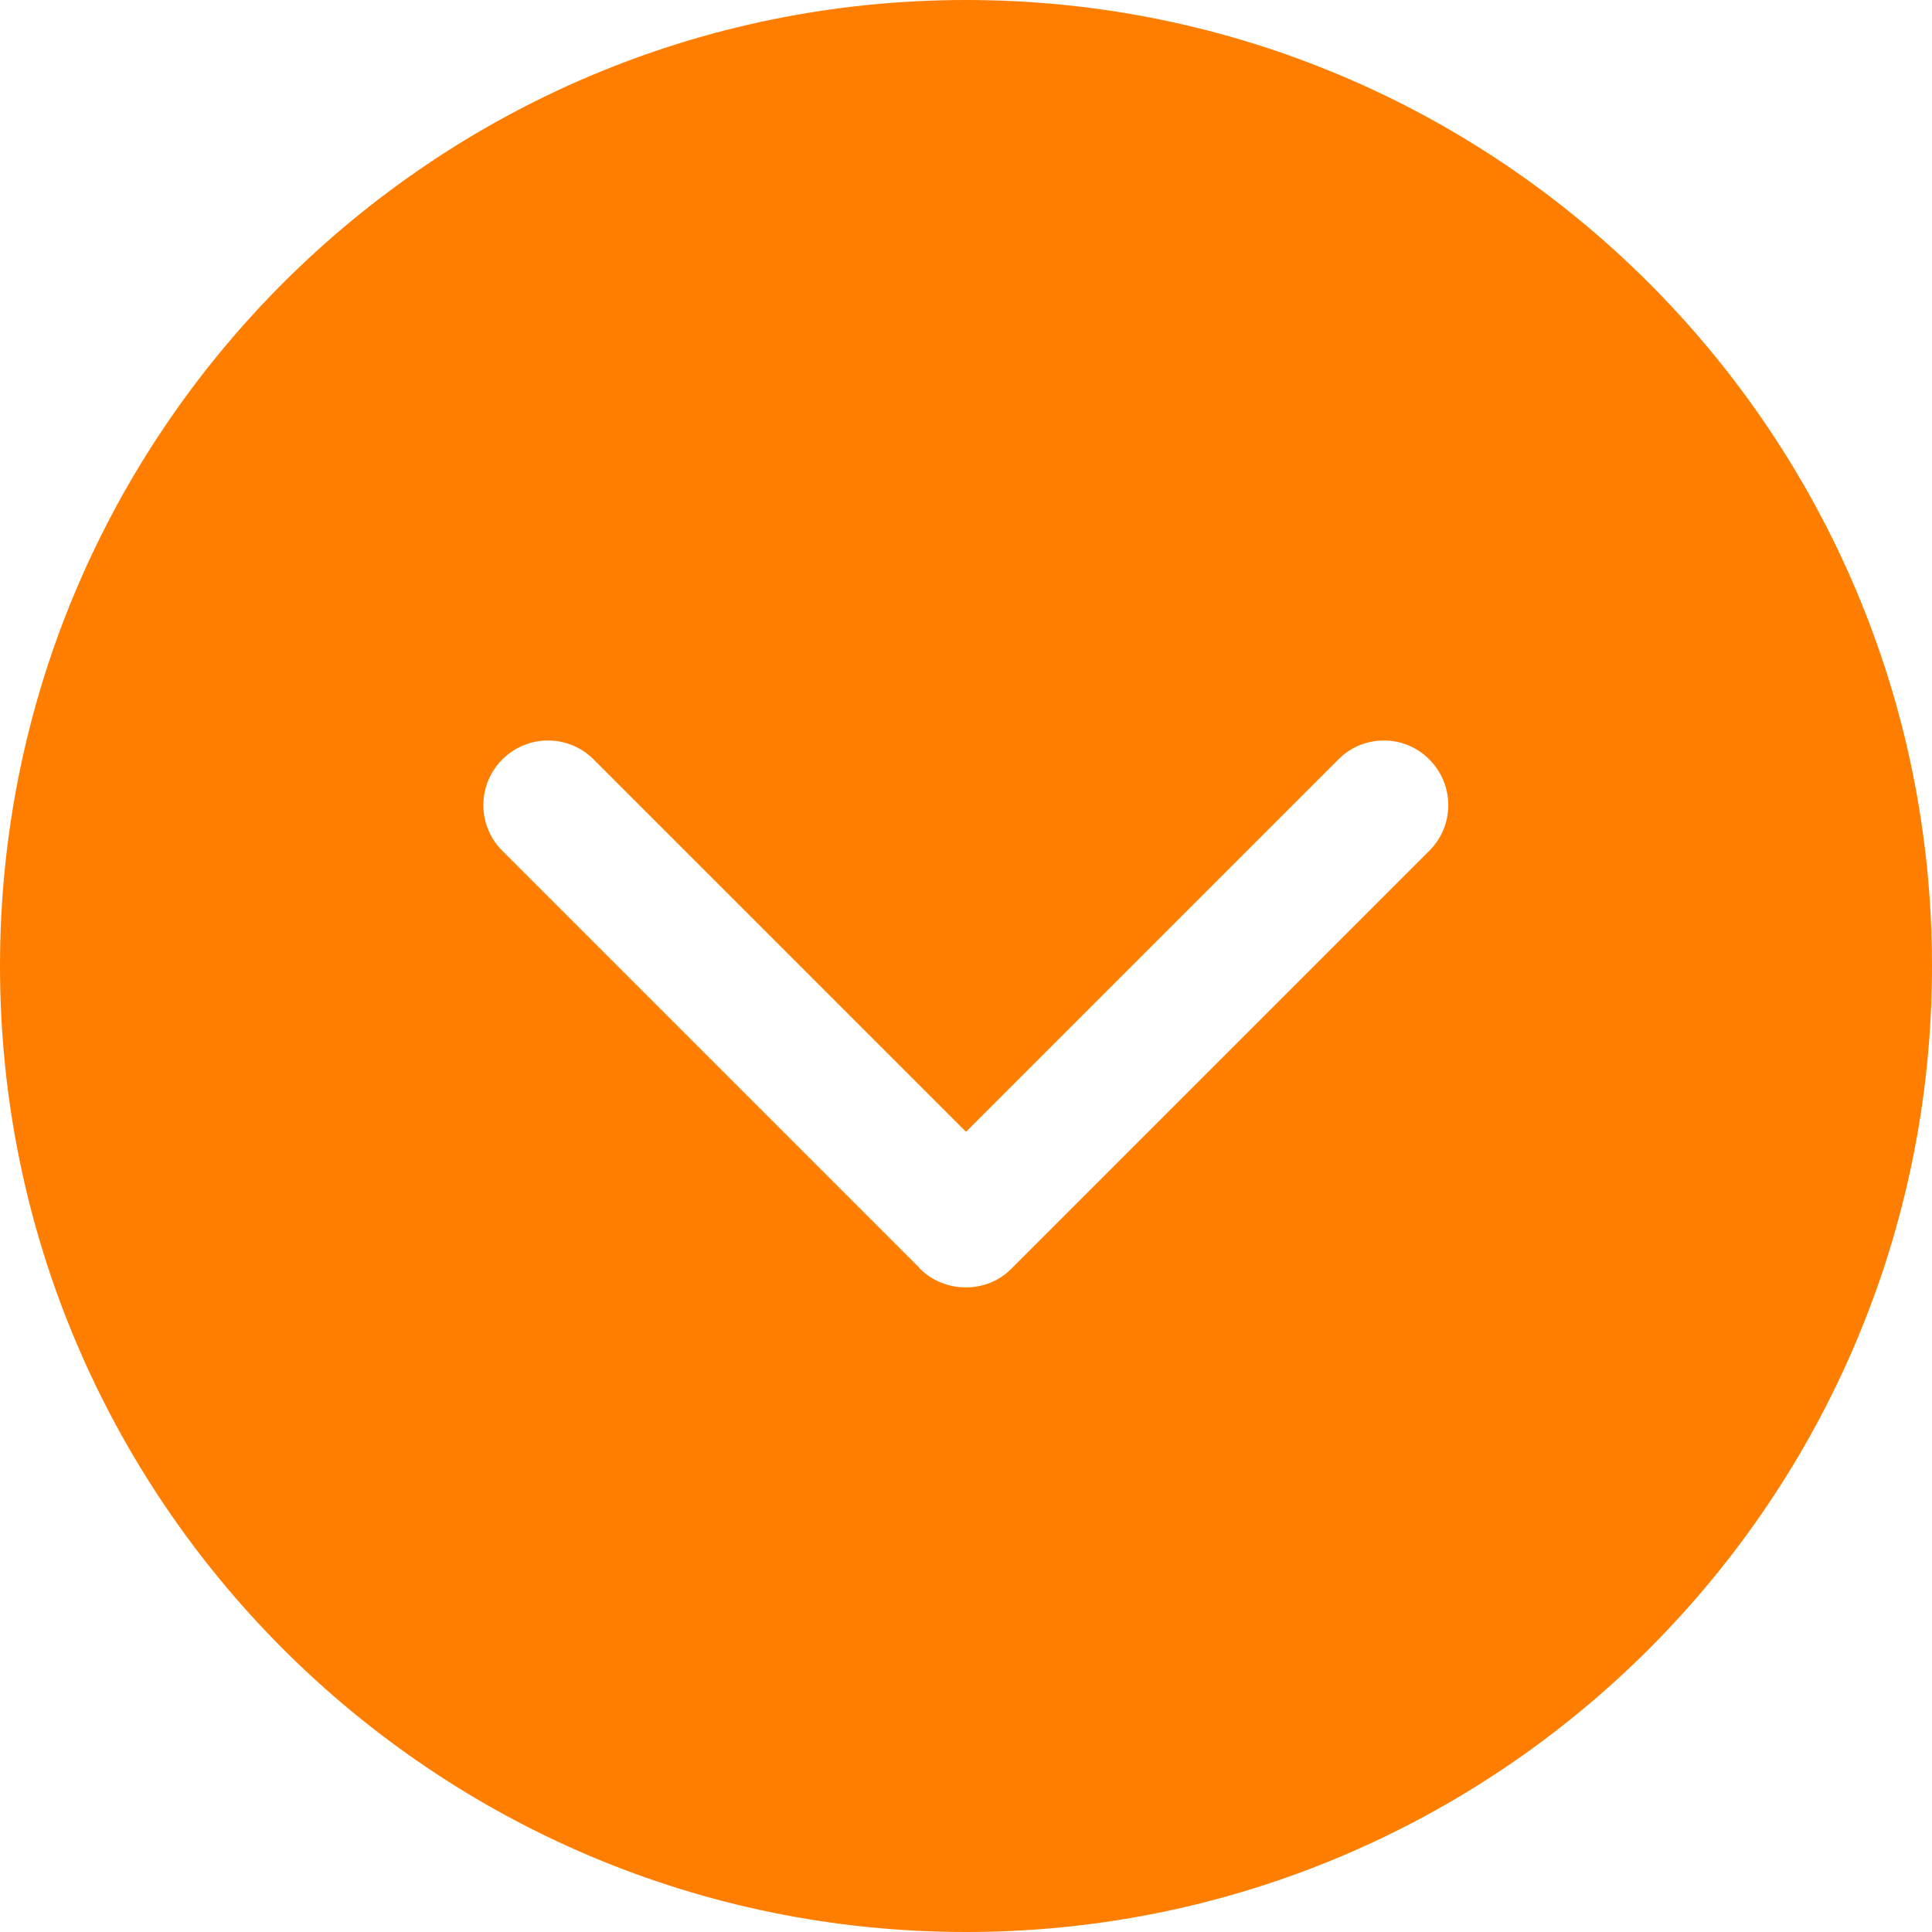 <?xml version="1.0" encoding="UTF-8"?><svg id="_レイヤー_1" xmlns="http://www.w3.org/2000/svg" viewBox="0 0 55 55"><defs><style>.cls-1{fill:#ff7e00;}</style></defs><path class="cls-1" d="M55,27.5C55,12.32,42.68,0,27.5,0S0,12.32,0,27.5s12.32,27.5,27.5,27.5,27.5-12.32,27.5-27.5h0Zm-28.81,8.61l-11.89-11.89c-.72-.72-.72-1.88,0-2.6,.72-.72,1.88-.72,2.6,0l10.6,10.6,10.6-10.6c.71-.72,1.88-.72,2.59,0,.72,.72,.72,1.88,0,2.6l-11.89,11.89c-.36,.37-.84,.54-1.31,.54s-.95-.18-1.31-.54h0Zm0,0"/></svg>